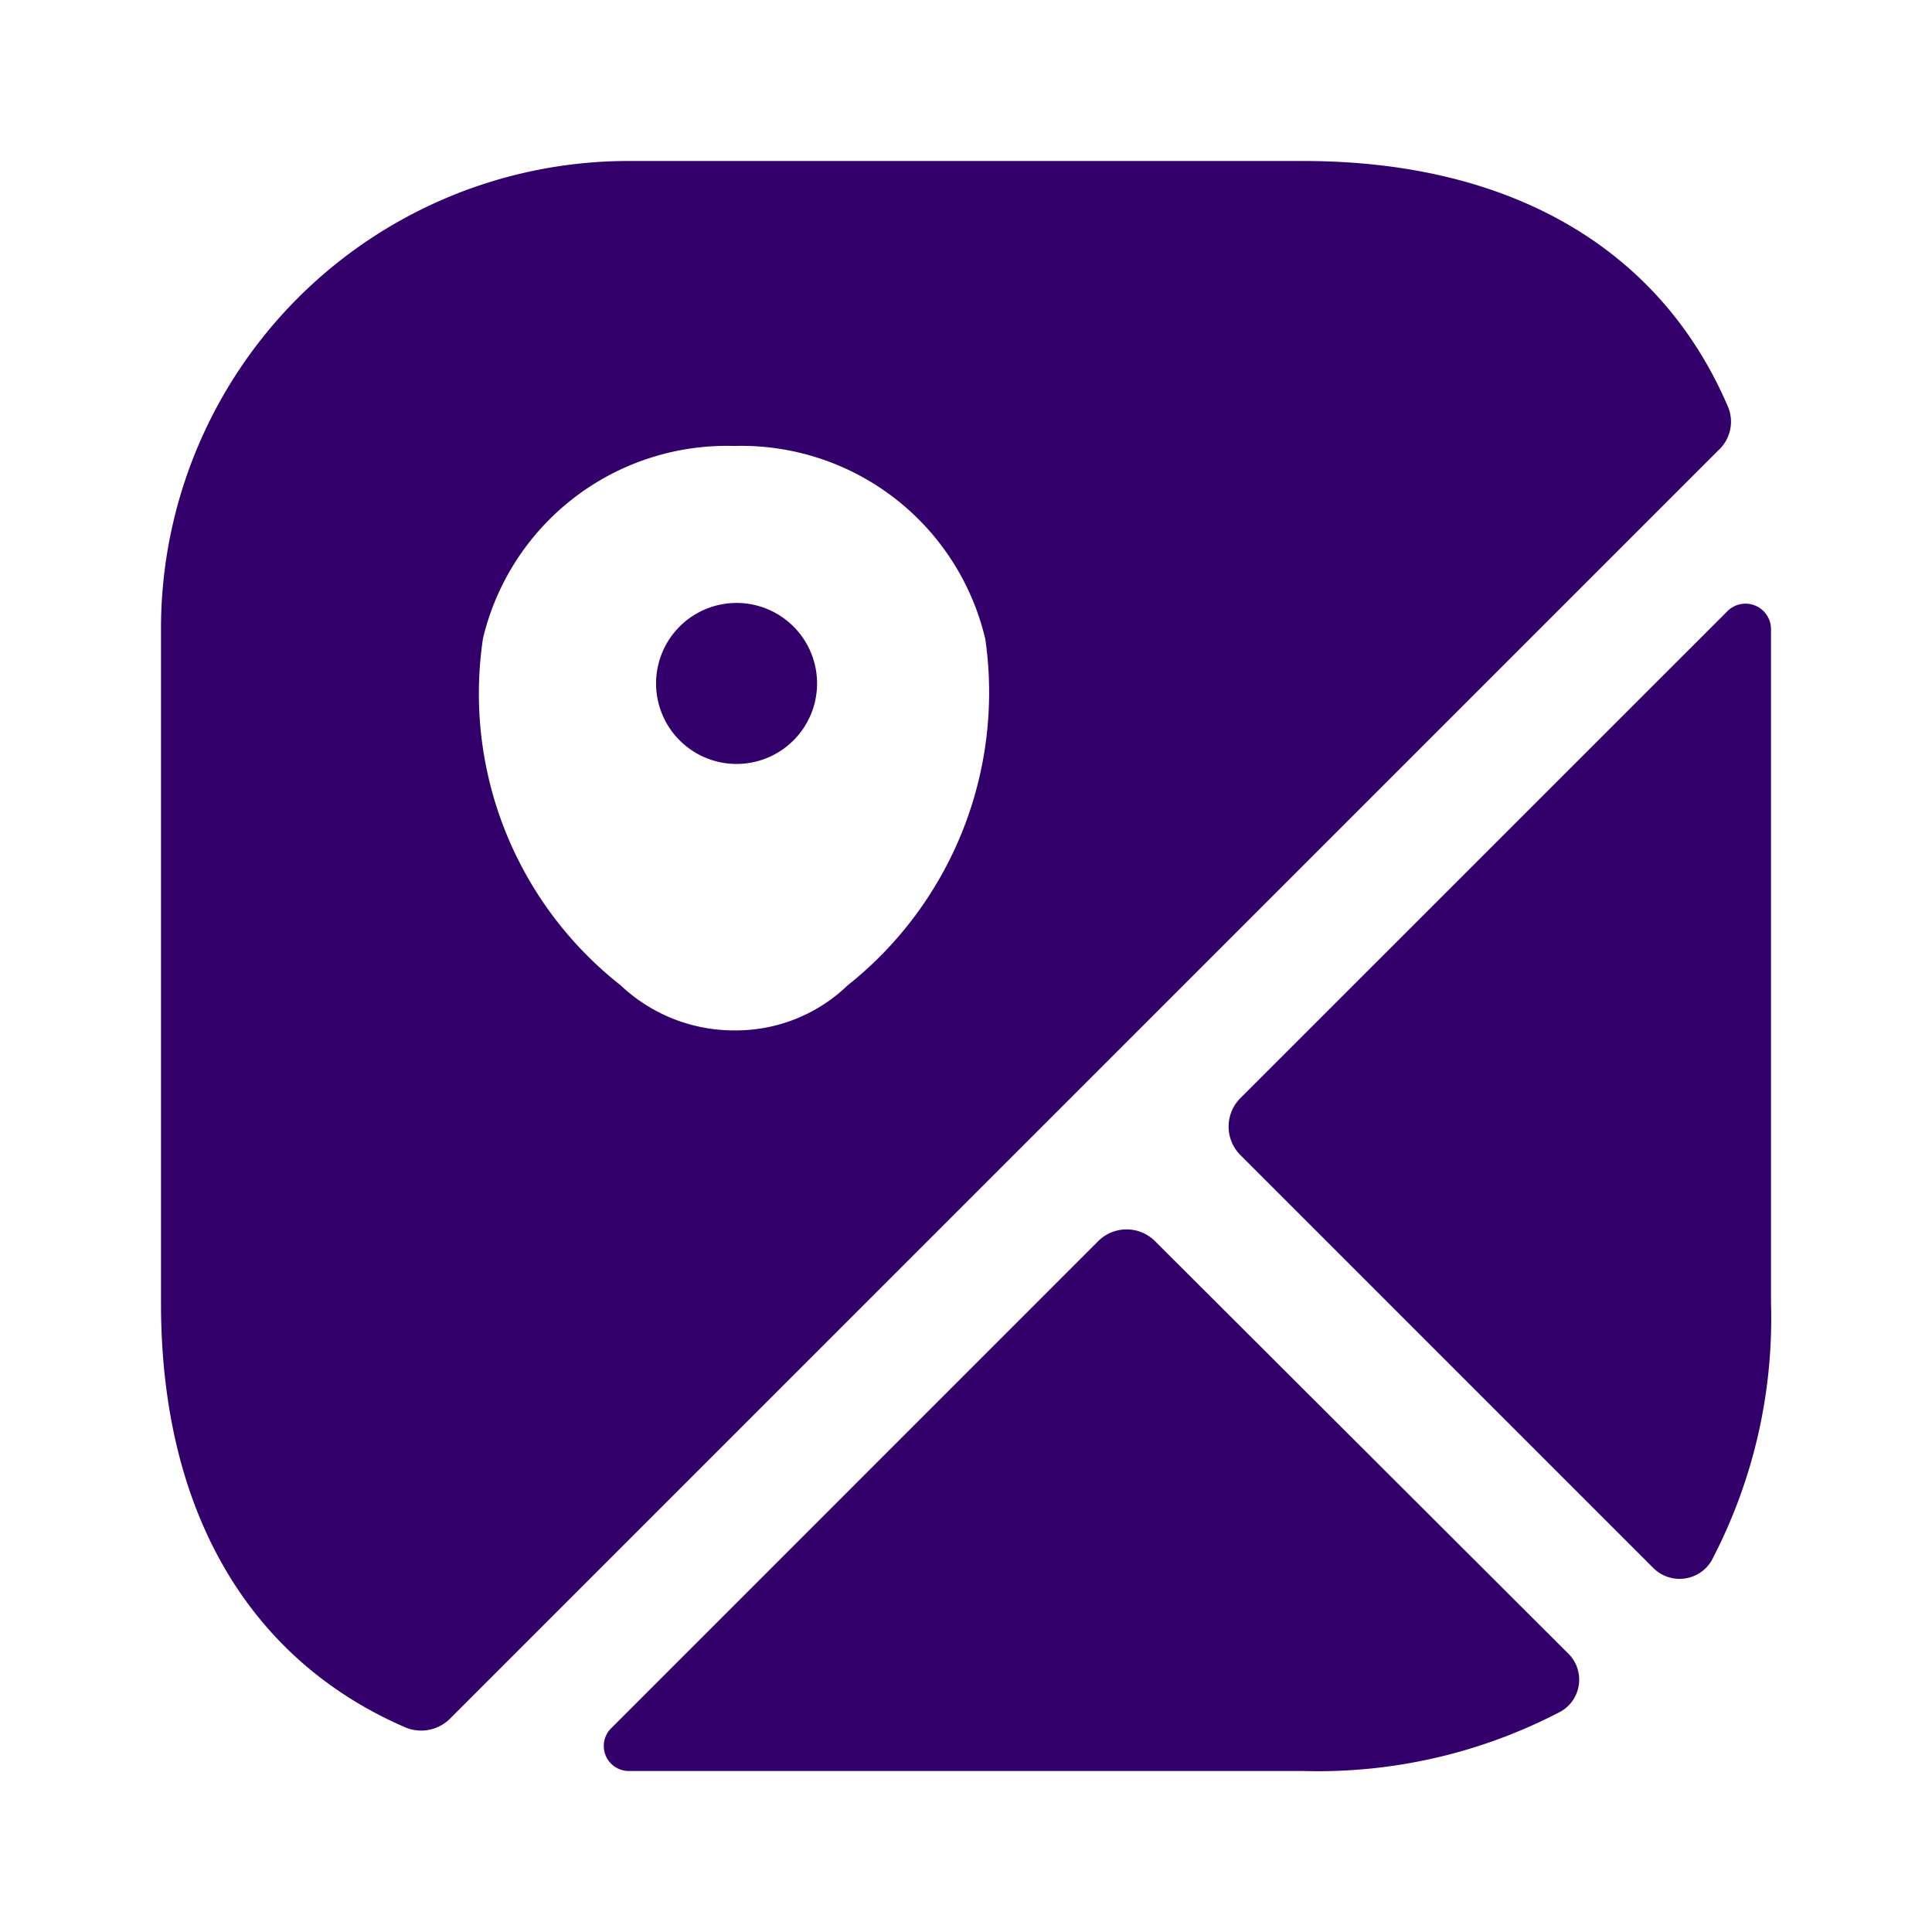 <svg xmlns="http://www.w3.org/2000/svg" width="24" height="24" viewBox="0 0 24 24"><g id="vuesax_bold_map" data-name="vuesax/bold/map" transform="translate(-492 -252)"><g id="map"><path id="Vector" d="M0,0H24V24H0Z" transform="translate(492 252)" fill="none" opacity="0"></path><path id="Vector-2" data-name="Vector" d="M1,0A1,1,0,1,0,2,1,1,1,0,0,0,1,0Z" transform="translate(500.15 259.49)" fill="#33006b"></path><path id="Vector-3" data-name="Vector" d="M19.46,3.04C18.62,1.09,16.77,0,14.19,0H5.81A5.808,5.808,0,0,0,0,5.81v8.38c0,2.58,1.09,4.43,3.04,5.27a.507.507,0,0,0,.55-.11L19.35,3.59A.48.48,0,0,0,19.46,3.04ZM8.53,10.24a2,2,0,0,1-1.41.56,2.049,2.049,0,0,1-1.41-.56A4.61,4.61,0,0,1,4,5.93,3.114,3.114,0,0,1,7.12,3.54a3.113,3.113,0,0,1,3.12,2.4A4.646,4.646,0,0,1,8.53,10.24Z" transform="translate(494 254)" fill="#33006b"></path><path id="Vector-4" data-name="Vector" d="M11.969,5.26a.456.456,0,0,1-.08.73,6.5,6.5,0,0,1-3.2.74H.309A.311.311,0,0,1,.1,6.19L6.139.15a.5.5,0,0,1,.71,0Z" transform="translate(499.501 267.27)" fill="#33006b"></path><path id="Vector-5" data-name="Vector" d="M6.74.309v8.38a6.471,6.471,0,0,1-.74,3.2.462.462,0,0,1-.73.08L.15,6.849a.5.5,0,0,1,0-.71L6.19.1A.317.317,0,0,1,6.74.309Z" transform="translate(507.26 259.501)" fill="#33006b"></path></g></g></svg>